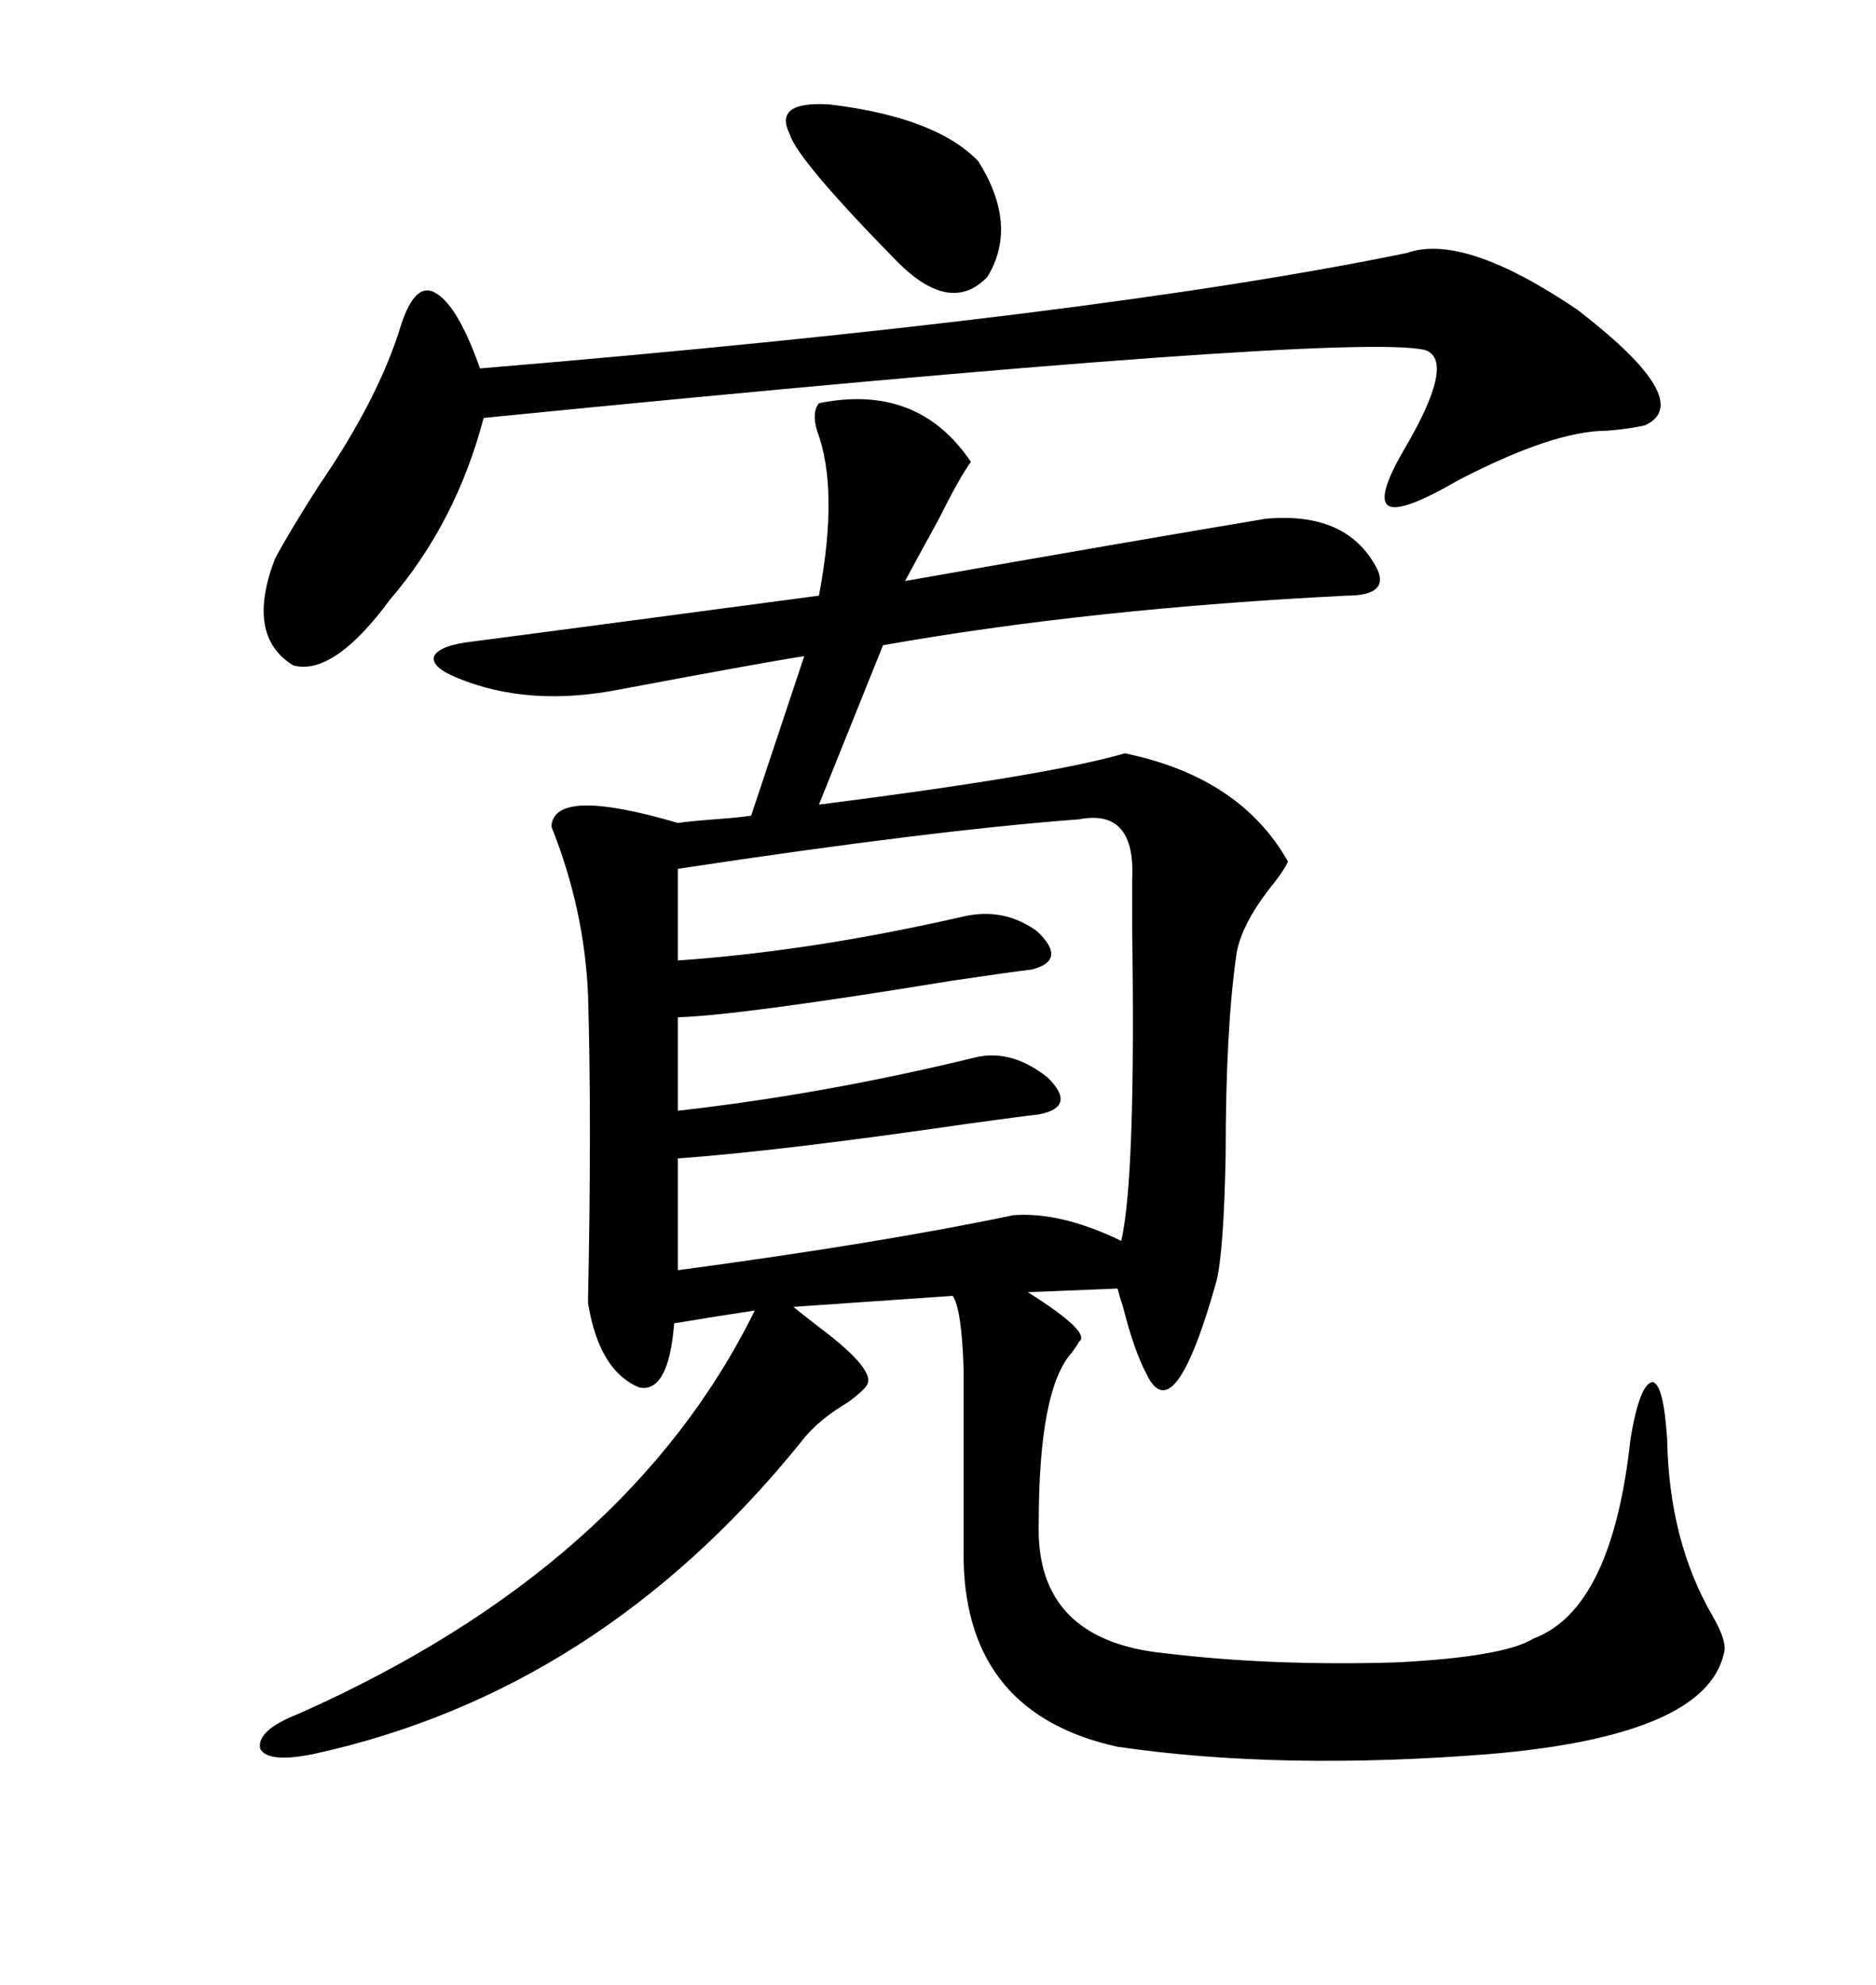 <svg xmlns="http://www.w3.org/2000/svg" xmlns:xlink="http://www.w3.org/1999/xlink" width="300" height="317.285"><path d="M130.96 64.45L130.96 64.45Q146.78 61.23 155.27 73.83L155.27 73.83Q153.52 76.17 150 83.20L150 83.20Q146.78 89.06 144.73 92.87L144.73 92.87Q181.35 86.43 202.44 82.91L202.44 82.91Q215.63 81.74 220.31 91.11L220.31 91.11Q222.07 95.21 215.33 95.21L215.33 95.21Q174.32 97.27 141.21 103.13L141.21 103.13L130.96 128.61Q167.87 123.93 179.88 120.41L179.88 120.41Q198.34 124.22 205.96 137.70L205.96 137.70Q205.66 138.57 203.91 140.92L203.91 140.92Q198.63 147.36 197.75 152.34L197.75 152.34Q196.00 164.36 196.00 184.57L196.00 184.57Q195.70 200.10 194.53 204.79L194.53 204.79Q187.79 228.81 183.40 219.73L183.40 219.73Q181.35 215.92 179.59 208.89L179.59 208.89Q179.00 207.13 178.71 205.96L178.71 205.96L164.36 206.54Q174.61 212.99 172.56 214.45L172.56 214.45Q172.27 215.04 171.39 216.21L171.39 216.21Q166.11 222.07 166.11 243.46L166.11 243.46Q165.53 262.21 186.33 264.26L186.33 264.26Q203.32 266.31 223.24 265.72L223.24 265.72Q240.53 264.84 245.21 261.91L245.21 261.91Q257.81 257.23 260.74 229.98L260.74 229.98Q262.21 221.19 264.26 220.90L264.26 220.90Q266.02 221.19 266.60 229.98L266.60 229.98Q266.89 246.39 273.93 258.40L273.93 258.40Q276.27 262.50 275.68 264.26L275.68 264.26Q272.75 277.44 238.18 280.37L238.18 280.37Q204.79 283.01 178.71 279.20L178.71 279.20Q154.69 273.93 154.10 249.61L154.10 249.61L154.10 219.14Q153.81 209.18 152.34 207.13L152.34 207.13L126.86 208.89Q128.32 210.06 130.96 212.11L130.96 212.11Q140.33 219.14 138.57 221.48L138.57 221.48Q137.99 222.36 135.64 224.12L135.64 224.12Q130.66 227.05 128.03 230.57L128.03 230.57Q95.80 270.41 50.10 280.37L50.10 280.37Q42.77 281.84 41.60 279.49L41.60 279.49Q41.02 276.56 47.75 273.93L47.75 273.93Q100.49 250.49 120.70 209.47L120.70 209.47Q114.84 210.35 107.81 211.52L107.81 211.52Q106.93 222.66 102.25 221.78L102.25 221.78Q95.80 219.14 94.04 208.30L94.04 208.30Q94.04 208.30 94.04 207.42L94.04 207.42Q94.63 179.59 94.04 159.08L94.04 159.08Q93.46 145.31 88.18 132.13L88.18 132.13Q88.48 125.68 108.40 131.54L108.40 131.54Q110.45 131.25 114.26 130.96L114.26 130.96Q118.36 130.66 120.12 130.37L120.12 130.37L128.61 104.88Q122.75 105.76 99.32 110.16L99.32 110.16Q84.67 113.09 73.24 108.40L73.24 108.40Q68.85 106.64 69.43 104.88L69.43 104.88Q70.31 103.13 75.59 102.54L75.59 102.54Q84.67 101.37 130.96 95.21L130.96 95.21Q134.18 78.22 130.66 68.85L130.66 68.85Q129.79 65.92 130.96 64.45ZM172.56 130.96L172.56 130.96Q149.12 132.71 108.40 138.87L108.40 138.87L108.40 153.52Q129.79 152.05 154.10 146.48L154.10 146.48Q160.55 145.02 165.82 148.83L165.82 148.83Q170.80 153.52 164.94 154.98L164.94 154.98Q162.30 155.27 152.34 156.74L152.34 156.74Q118.36 162.30 108.40 162.60L108.40 162.60L108.40 177.54Q131.84 174.90 155.86 169.04L155.86 169.04Q161.72 167.58 167.58 172.27L167.58 172.27Q172.27 176.95 166.11 178.13L166.11 178.13Q163.48 178.42 154.98 179.59L154.98 179.59Q124.80 183.98 108.40 185.16L108.40 185.16L108.40 203.03Q141.21 198.63 162.01 194.24L162.01 194.24Q169.63 193.65 179.30 198.34L179.30 198.34Q181.64 188.38 181.05 148.54L181.05 148.54Q181.05 142.38 181.05 140.63L181.05 140.63Q181.64 129.20 172.56 130.96ZM225 40.43L225 40.43Q234.08 37.21 252.25 49.51L252.25 49.51Q271.29 64.16 263.09 67.97L263.09 67.97Q260.74 68.55 256.93 68.85L256.93 68.85Q248.44 68.85 233.20 76.76L233.20 76.76Q224.12 82.03 222.07 80.86L222.07 80.86Q220.02 79.69 224.41 72.07L224.41 72.07Q232.91 57.71 227.93 55.96L227.93 55.96Q216.21 53.03 77.34 66.80L77.34 66.80Q72.95 83.50 62.40 95.80L62.40 95.80Q53.32 108.11 46.88 106.35L46.88 106.35Q39.26 101.66 43.95 89.36L43.95 89.36Q46.29 84.96 50.98 77.64L50.98 77.64Q60.64 63.57 64.16 51.86L64.16 51.86Q66.50 44.82 69.73 46.88L69.73 46.88Q73.24 48.93 76.76 58.89L76.76 58.89Q175.20 50.68 225 40.43ZM132.71 16.70L132.71 16.70Q149.71 18.75 156.45 25.78L156.45 25.78Q162.89 36.04 157.91 44.24L157.91 44.24Q152.05 50.39 143.55 41.89L143.55 41.89Q127.44 25.49 126.27 21.39L126.27 21.39Q123.63 16.11 132.71 16.70Z"/></svg>